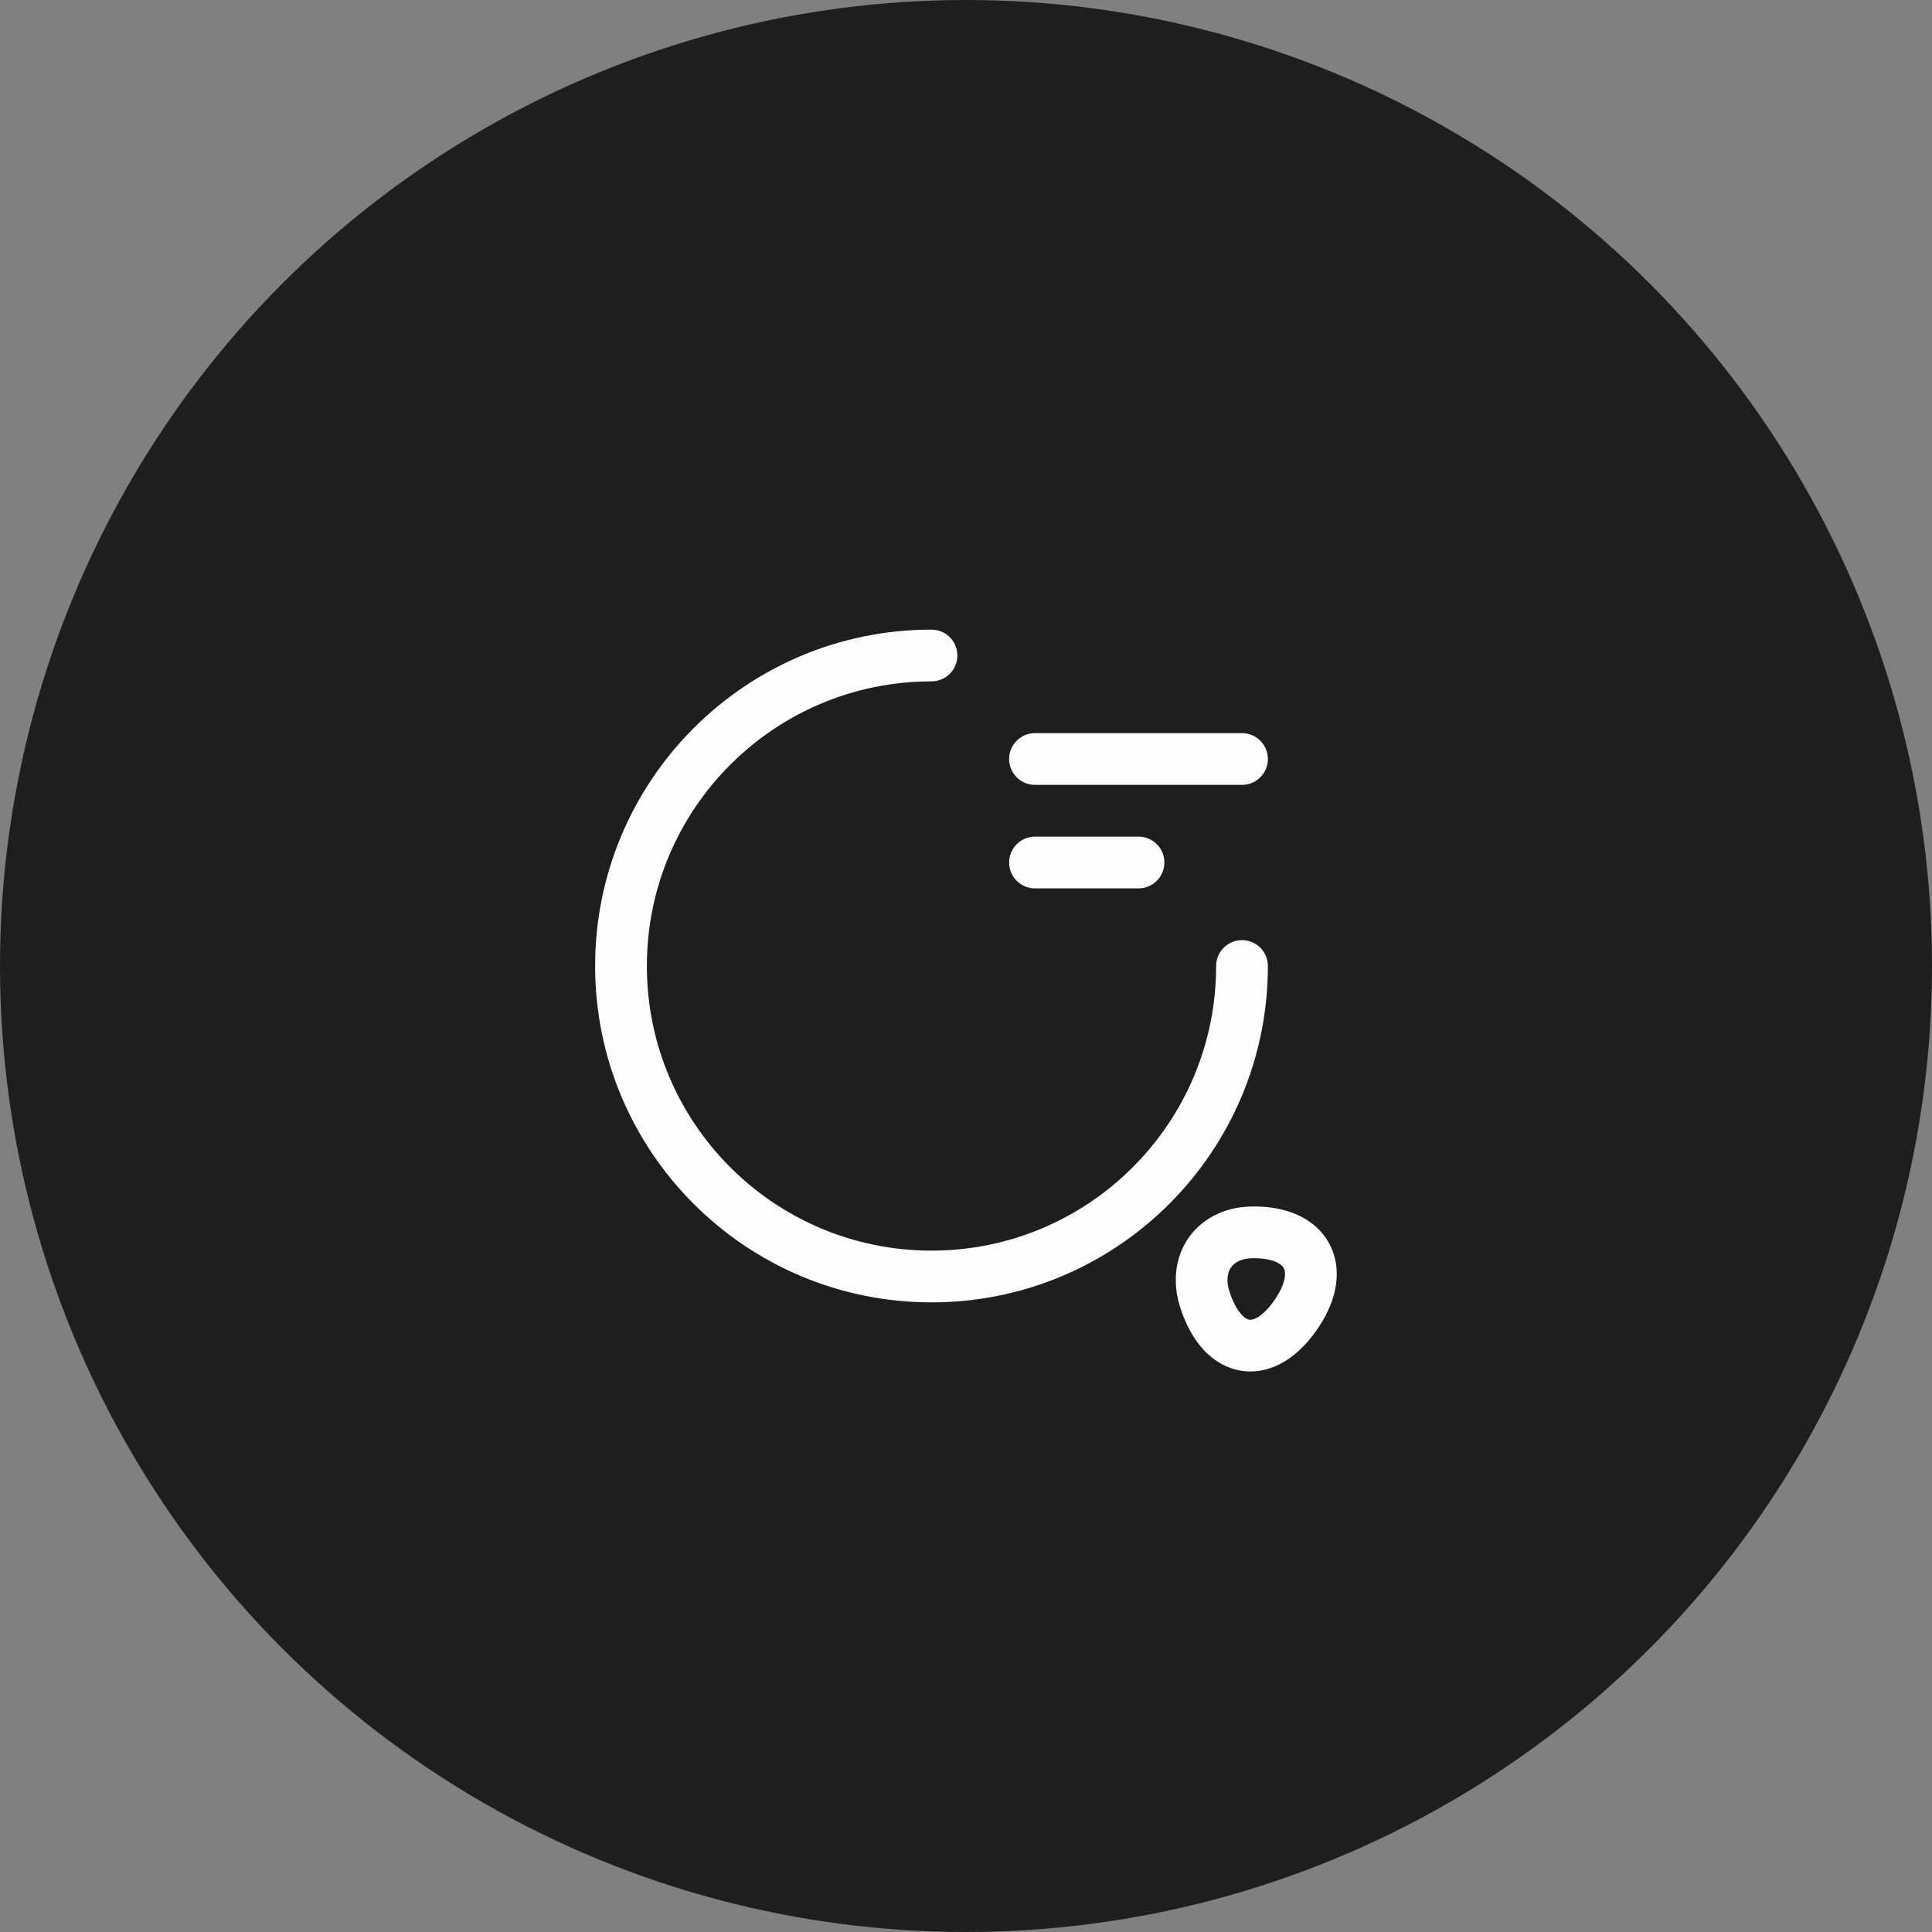 <svg xmlns="http://www.w3.org/2000/svg" width="56" height="56" viewBox="0 0 56 56" fill="none"><rect x="0" y="0" width="56" height="56" fill="#808080" stroke="none"/><circle cx="28" cy="28" r="28" fill="#1E1E1E"></circle><path d="M36 28C36 32.97 31.97 37 27 37C22.03 37 18 32.97 18 28C18 23.03 22.03 19 27 19" stroke="#FDFDFD" stroke-width="1.5" stroke-linecap="round" stroke-linejoin="round"></path><path d="M34.93 37.69C35.46 39.29 36.67 39.45 37.6 38.05C38.45 36.77 37.89 35.72 36.35 35.72C35.21 35.71 34.57 36.6 34.93 37.69Z" stroke="#FDFDFD" stroke-width="1.5" stroke-linecap="round" stroke-linejoin="round"></path><path d="M30 22H36" stroke="#FDFDFD" stroke-width="1.5" stroke-linecap="round" stroke-linejoin="round"></path><path d="M30 25H33" stroke="#FDFDFD" stroke-width="1.5" stroke-linecap="round" stroke-linejoin="round"></path></svg>